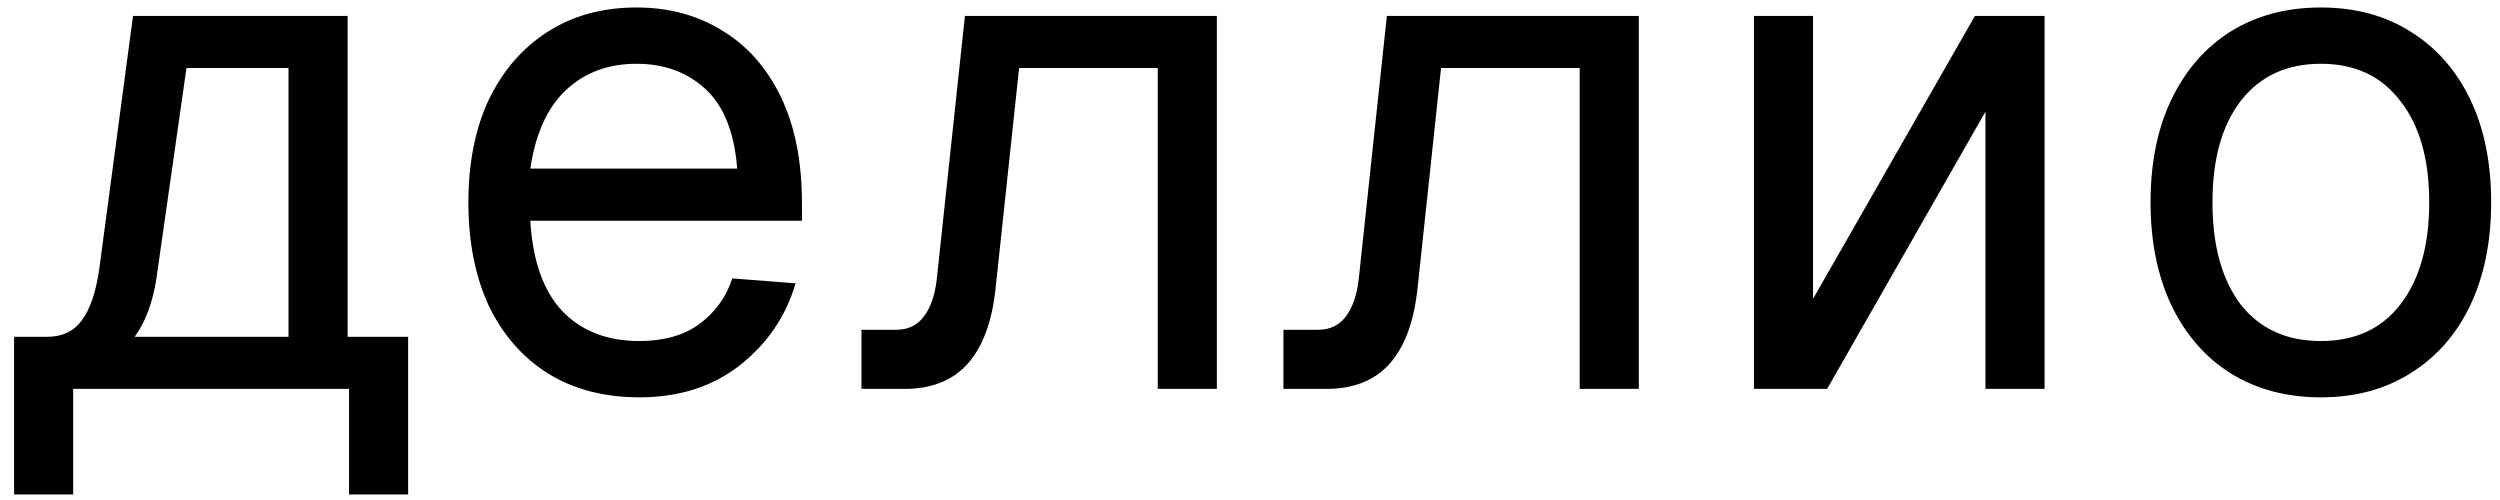 <svg width="135" height="27" viewBox="0 0 135 27" fill="none" xmlns="http://www.w3.org/2000/svg">
<path d="M0.76 20.126V18.188H2.546C3.357 18.188 3.977 17.897 4.408 17.314C4.864 16.706 5.181 15.781 5.358 14.54L7.182 0.86H18.772V21H15.58V3.672H10.07L8.474 14.844C8.221 16.668 7.613 18.011 6.65 18.872C5.713 19.708 4.345 20.126 2.546 20.126H0.76ZM0.76 26.7V18.454H3.952V26.7H0.76ZM0.76 21V18.188H20.786V21H0.76ZM18.848 26.7V18.188H22.04V26.7H18.848ZM34.527 21.456C32.627 21.456 30.98 21.025 29.587 20.164C28.219 19.303 27.155 18.087 26.395 16.516C25.66 14.92 25.293 13.058 25.293 10.93C25.293 8.802 25.66 6.953 26.395 5.382C27.155 3.811 28.206 2.595 29.549 1.734C30.917 0.847 32.526 0.404 34.375 0.404C36.123 0.404 37.669 0.822 39.011 1.658C40.354 2.469 41.405 3.659 42.165 5.23C42.925 6.801 43.305 8.713 43.305 10.968V11.918H28.637C28.764 14.071 29.334 15.693 30.347 16.782C31.386 17.871 32.779 18.416 34.527 18.416C35.844 18.416 36.921 18.112 37.757 17.504C38.618 16.871 39.214 16.047 39.543 15.034L42.963 15.3C42.431 17.099 41.418 18.581 39.923 19.746C38.454 20.886 36.655 21.456 34.527 21.456ZM28.637 9.106H39.809C39.657 7.155 39.087 5.724 38.099 4.812C37.111 3.9 35.87 3.444 34.375 3.444C32.83 3.444 31.55 3.925 30.537 4.888C29.549 5.825 28.916 7.231 28.637 9.106ZM46.52 21V17.808H48.382C49.016 17.808 49.51 17.58 49.864 17.124C50.244 16.643 50.485 15.959 50.586 15.072L52.106 0.86H65.71V21H62.518V3.672H55.032L53.778 15.414C53.601 17.263 53.107 18.657 52.296 19.594C51.486 20.531 50.333 21 48.838 21H46.52ZM69.305 21V17.808H71.168C71.801 17.808 72.295 17.58 72.65 17.124C73.029 16.643 73.27 15.959 73.371 15.072L74.891 0.86H88.496V21H85.303V3.672H77.817L76.564 15.414C76.386 17.263 75.892 18.657 75.082 19.594C74.271 20.531 73.118 21 71.624 21H69.305ZM94.713 21V0.86H97.905V16.136L106.645 0.86H110.407V21H107.215V6.028L98.665 21H94.713ZM125.326 21.456C123.476 21.456 121.855 21.025 120.462 20.164C119.094 19.303 118.03 18.087 117.27 16.516C116.51 14.92 116.13 13.058 116.13 10.93C116.13 8.777 116.51 6.915 117.27 5.344C118.03 3.773 119.094 2.557 120.462 1.696C121.855 0.835 123.476 0.404 125.326 0.404C127.175 0.404 128.784 0.835 130.152 1.696C131.545 2.557 132.622 3.773 133.382 5.344C134.142 6.915 134.522 8.777 134.522 10.93C134.522 13.058 134.142 14.92 133.382 16.516C132.622 18.087 131.545 19.303 130.152 20.164C128.784 21.025 127.175 21.456 125.326 21.456ZM125.326 18.416C127.175 18.416 128.606 17.757 129.62 16.44C130.658 15.097 131.178 13.261 131.178 10.93C131.178 8.599 130.658 6.775 129.62 5.458C128.606 4.115 127.175 3.444 125.326 3.444C123.476 3.444 122.032 4.115 120.994 5.458C119.98 6.775 119.474 8.599 119.474 10.93C119.474 13.261 119.98 15.097 120.994 16.44C122.032 17.757 123.476 18.416 125.326 18.416Z" fill="url(#paint0_linear_194_6)"/>
<defs>
<linearGradient id="paint0_linear_194_6" x1="6.765" y1="7.915" x2="136.995" y2="12.221" gradientUnits="userSpaceOnUse">
<stop/>
</linearGradient>
</defs>
</svg>

